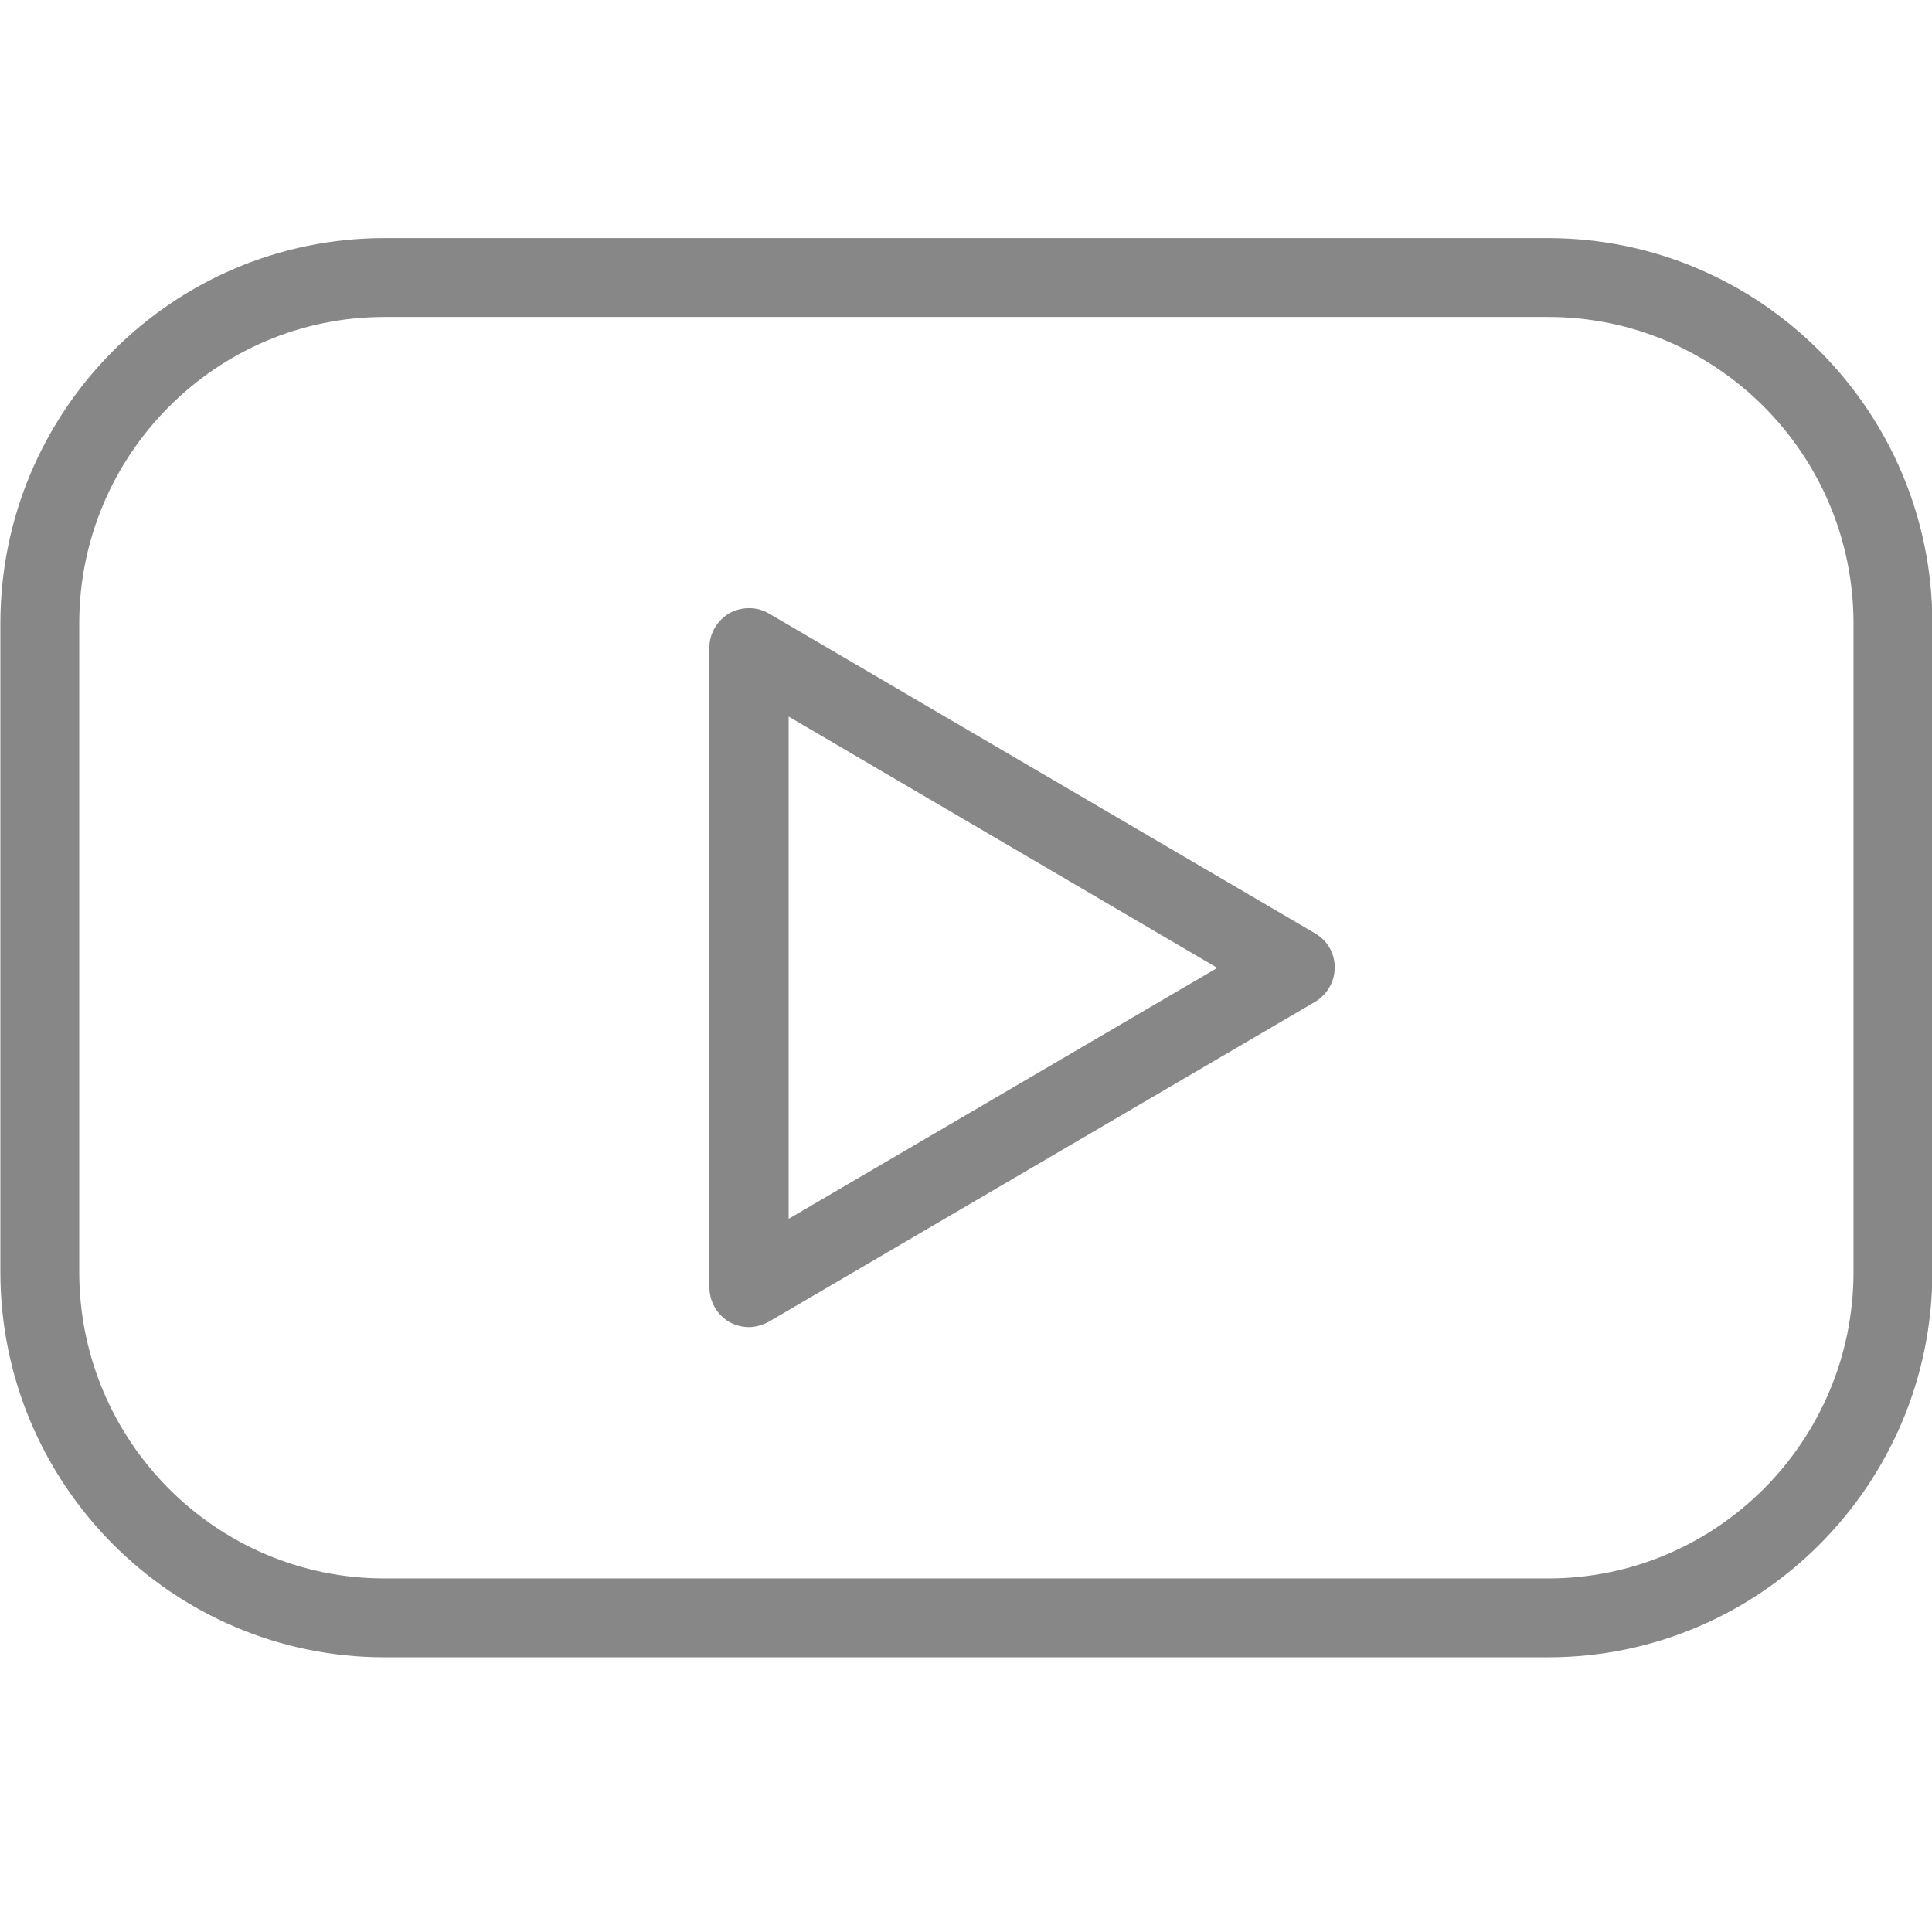 <?xml version="1.0" encoding="utf-8"?>
<!-- Generator: $$$/GeneralStr/196=Adobe Illustrator 27.6.0, SVG Export Plug-In . SVG Version: 6.00 Build 0)  -->
<svg version="1.1" xmlns="http://www.w3.org/2000/svg" xmlns:xlink="http://www.w3.org/1999/xlink" x="0px" y="0px"
	 viewBox="0 0 512 512" style="enable-background:new 0 0 512 512;" xml:space="preserve">
<style type="text/css">
	.st0{display:none;}
	.st1{display:inline;fill:#878787;}
	.st2{display:inline;}
	.st3{fill-rule:evenodd;clip-rule:evenodd;fill:#878787;}
	.st4{fill:#878787;}
</style>
<g id="Capa_1" class="st0">
	<path class="st1" d="M0,72.5v19.5v327.8v19.5h512v-19.5V92.1V72.5H0z M312.5,260.8l-46.5,46.7c-5.6,5.2-14.5,5.2-19.9,0.2
		l-46.7-46.9l0.4-0.4L31.1,89.6H481L312.1,260.4L312.5,260.8z M175.1,260.5L17.1,412.6V101.7L175.1,260.5z M187.2,272.6l47.1,47.4
		c6.1,5.6,13.8,8.5,21.6,8.5c7.9,0,15.8-2.9,22-8.7l46.9-47.1l155.6,149.8h-449L187.2,272.6z M336.9,260.6l158.1-158.8v310.9
		L336.9,260.6z"/>
</g>
<g id="圖層_2" class="st0">
	<g id="Dribbble-Light-Preview" transform="translate(-300, -7442)" class="st2">
		<g id="icons" transform="translate(56, 160)">
			<path id="youtube-_x5B__x23_168_x5D_" class="st3" d="M448.6,7605.2v-143.7c51,24,90.5,47.2,137.2,72.2
				C547.2,7555.1,499.6,7579,448.6,7605.2 M732.8,7390.1c-8.8-11.6-23.8-20.6-39.8-23.6c-46.9-8.9-339.6-8.9-386.5,0
				c-12.8,2.4-24.2,8.2-34,17.2c-41.3,38.3-28.3,243.7-18.4,276.9c4.2,14.4,9.6,24.8,16.4,31.6c8.8,9,20.8,15.2,34.6,18
				c38.6,8,237.7,12.5,387.1,1.2c13.8-2.4,26-8.8,35.6-18.2C765.9,7655.1,763.3,7438.2,732.8,7390.1"/>
		</g>
	</g>
</g>
<g id="圖層_3">
	<g>
		<g>
			<path class="st4" d="M410.2,63.1H101.9C45.7,63.1,0.1,108.9,0.1,165.2v171.9c0,56.3,45.7,102.1,101.8,102.1h308.4
				c56.1,0,101.8-45.8,101.8-102.1V165.2C512.1,108.9,466.4,63.1,410.2,63.1z M491.2,337.1c0,44.8-36.3,81.2-80.9,81.2H101.9
				c-44.6,0-80.9-36.4-80.9-81.2V165.2C21,120.5,57.3,84,101.9,84h308.4c44.6,0,80.9,36.4,80.9,81.2V337.1z"/>
			<path class="st4" d="M348.6,247.4l-144.8-84.8c-3.2-1.9-7.2-1.9-10.5-0.1c-3.2,1.9-5.3,5.3-5.3,9.1v169.6c0,3.7,2,7.2,5.2,9.1
				c1.6,0.9,3.4,1.4,5.2,1.4c1.8,0,3.6-0.5,5.3-1.4l144.8-84.8c3.2-1.9,5.2-5.3,5.2-9C353.8,252.7,351.8,249.3,348.6,247.4z
				 M209,323V189.9l113.6,66.6L209,323z"/>
		</g>
	</g>
</g>
</svg>
